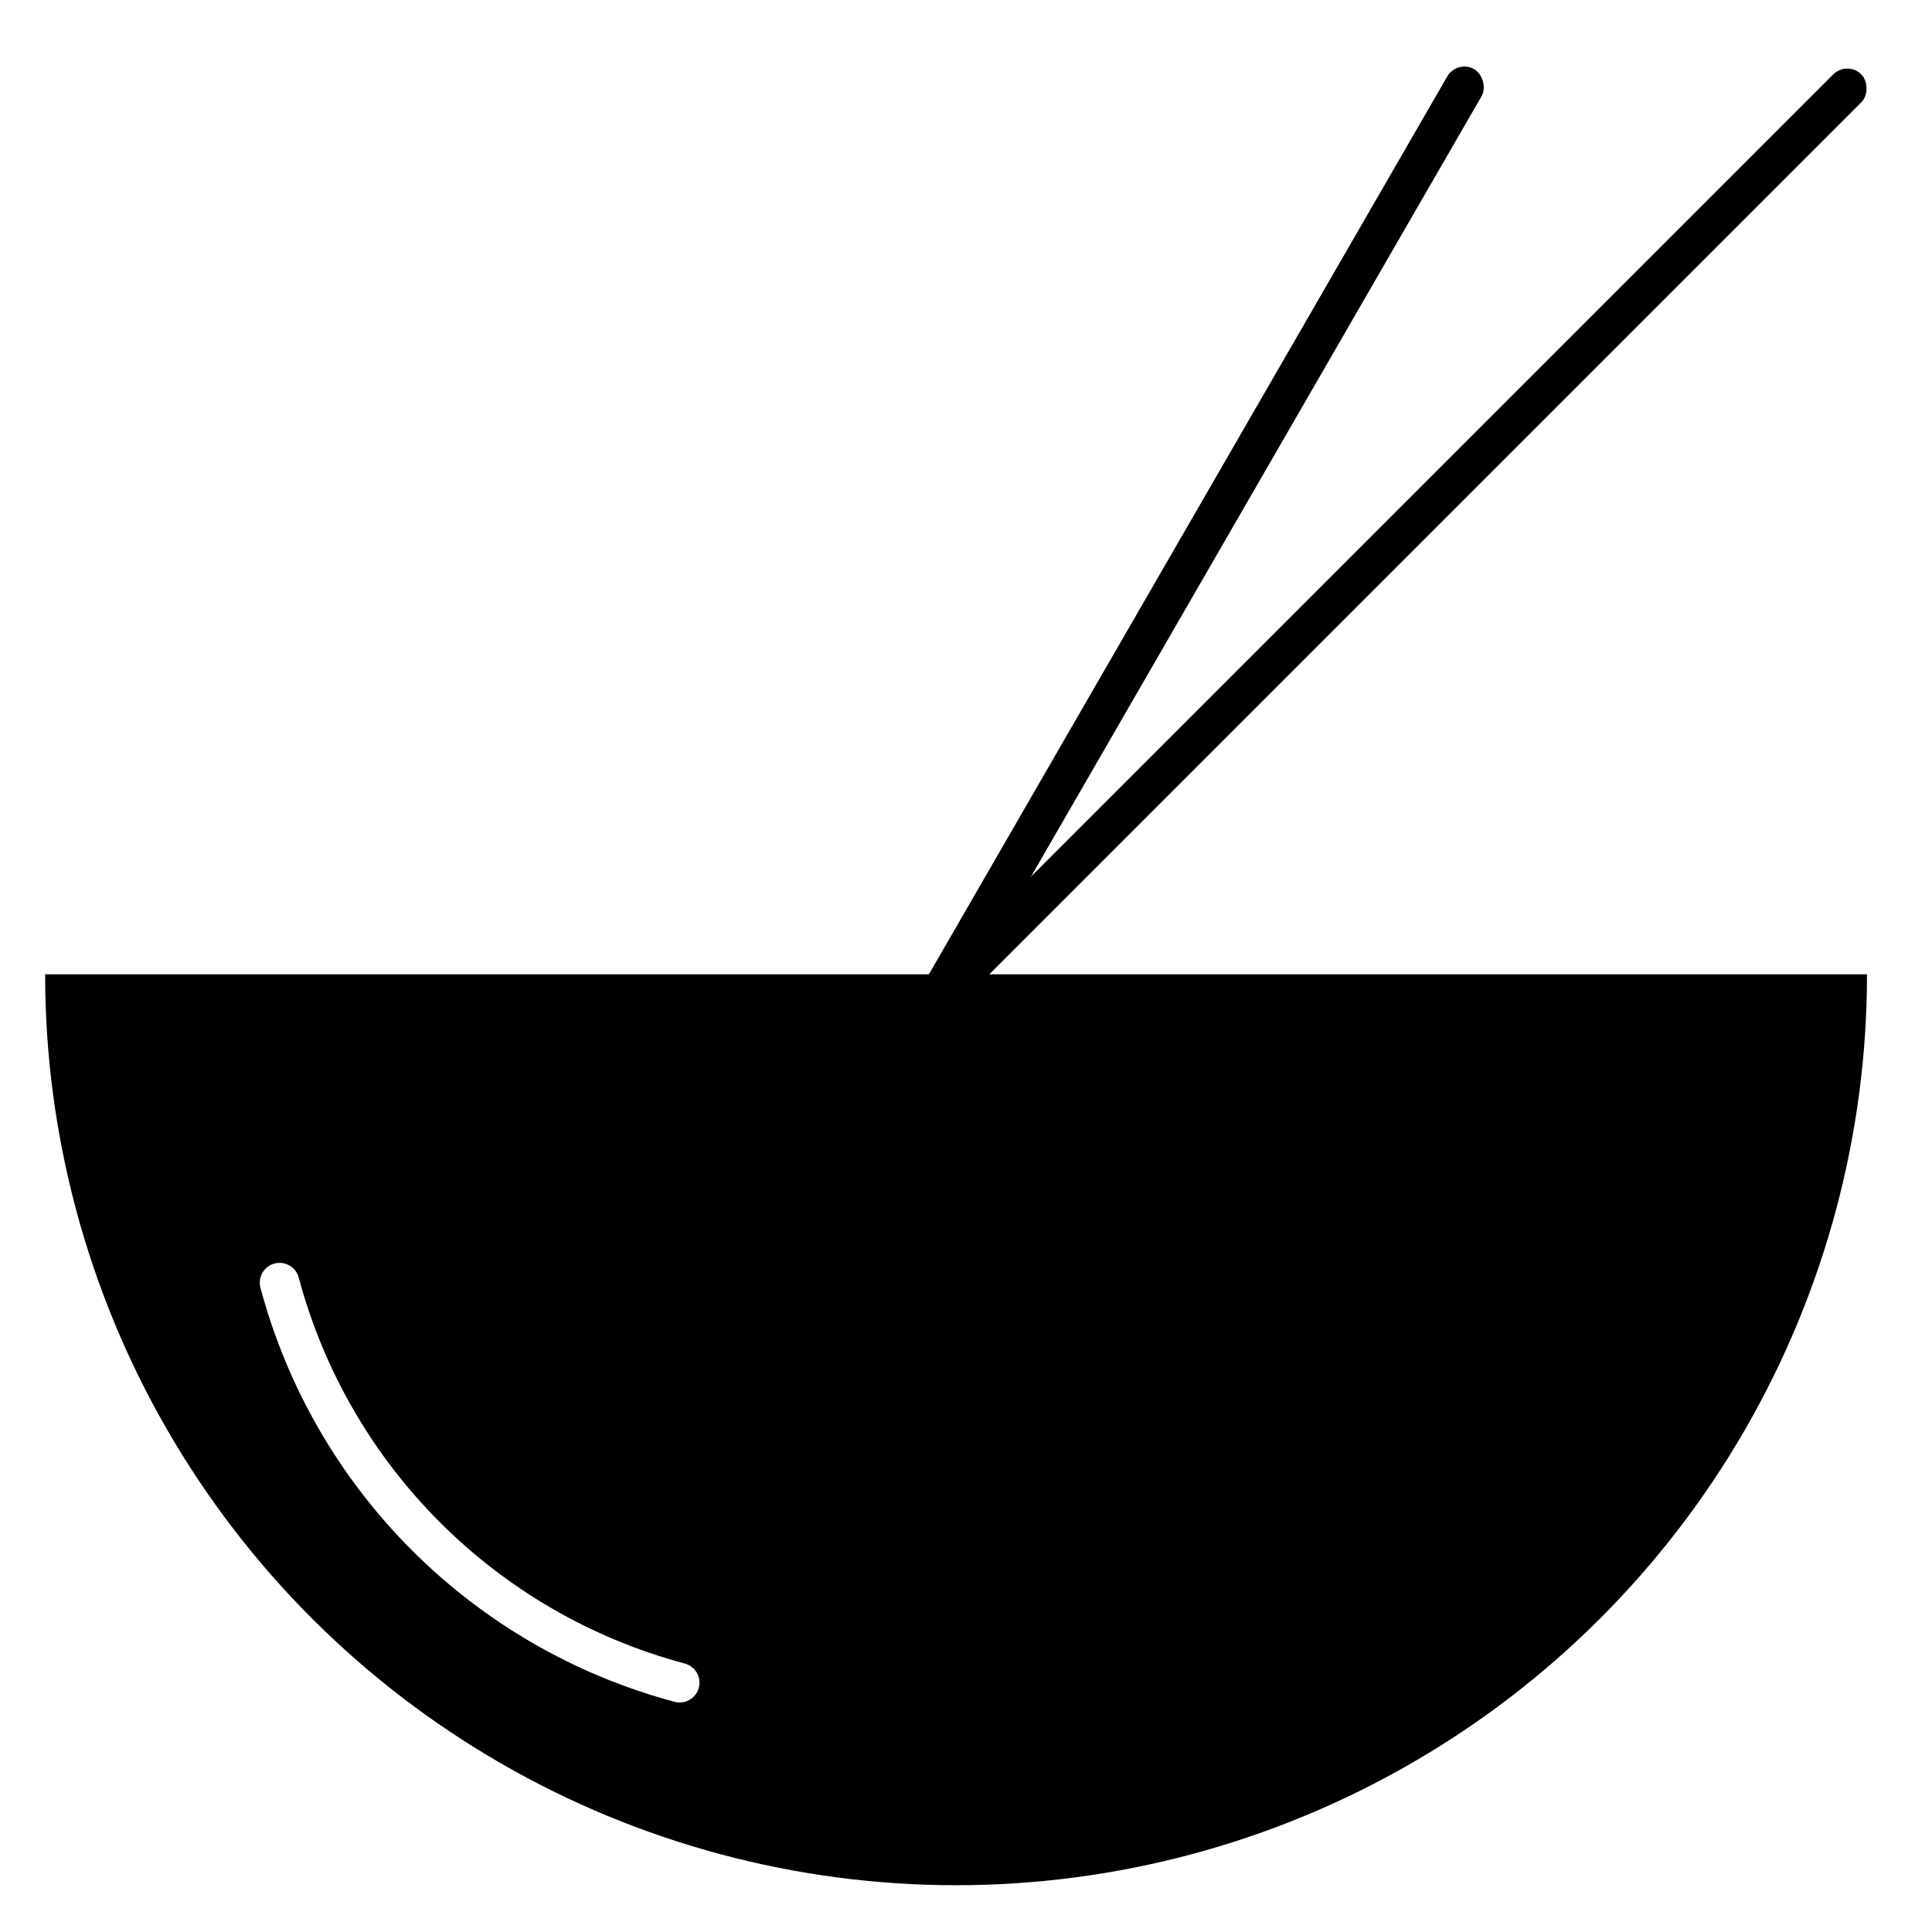 <?xml version="1.0" encoding="UTF-8"?>
<!-- Uploaded to: SVG Repo, www.svgrepo.com, Generator: SVG Repo Mixer Tools -->
<svg fill="#000000" width="800px" height="800px" version="1.1" viewBox="144 144 512 512" xmlns="http://www.w3.org/2000/svg">
 <g>
  <path d="m155.96 402.2c0 42.375 11.156 84.004 32.344 120.7 21.188 36.699 51.66 67.172 88.359 88.359 36.699 21.188 78.328 32.344 120.7 32.344 42.379 0 84.008-11.156 120.71-32.344 36.695-21.188 67.172-51.66 88.359-88.359 21.188-36.695 32.344-78.324 32.344-120.7zm62.246 76.477c2.359 0.051 4.391 1.668 4.973 3.953 13.367 49.887 52.316 88.836 102.2 102.2 1.367 0.34 2.547 1.211 3.262 2.426 0.719 1.215 0.918 2.668 0.555 4.031-0.367 1.363-1.266 2.519-2.492 3.211-1.23 0.695-2.688 0.863-4.043 0.469-53.488-14.332-95.289-56.129-109.62-109.62-0.453-1.602-0.117-3.324 0.898-4.641 1.02-1.316 2.602-2.07 4.266-2.031z"/>
  <path d="m629.81 163.73-288.25 288.25c-2.066 2.066-1.691 5.789-0.027 7.449 2.051 2.051 5.387 2.035 7.449-0.027l288.25-288.25c2.066-2.066 1.691-5.789 0.027-7.449-2.051-2.051-5.387-2.035-7.449 0.027z"/>
  <path d="m527.51 164.3-203.82 353.04c-1.461 2.531-0.133 6.031 1.902 7.203 2.512 1.449 5.731 0.574 7.188-1.957l203.82-353.04c1.461-2.531 0.133-6.031-1.902-7.203-2.512-1.449-5.731-0.574-7.188 1.957z"/>
 </g>
</svg>